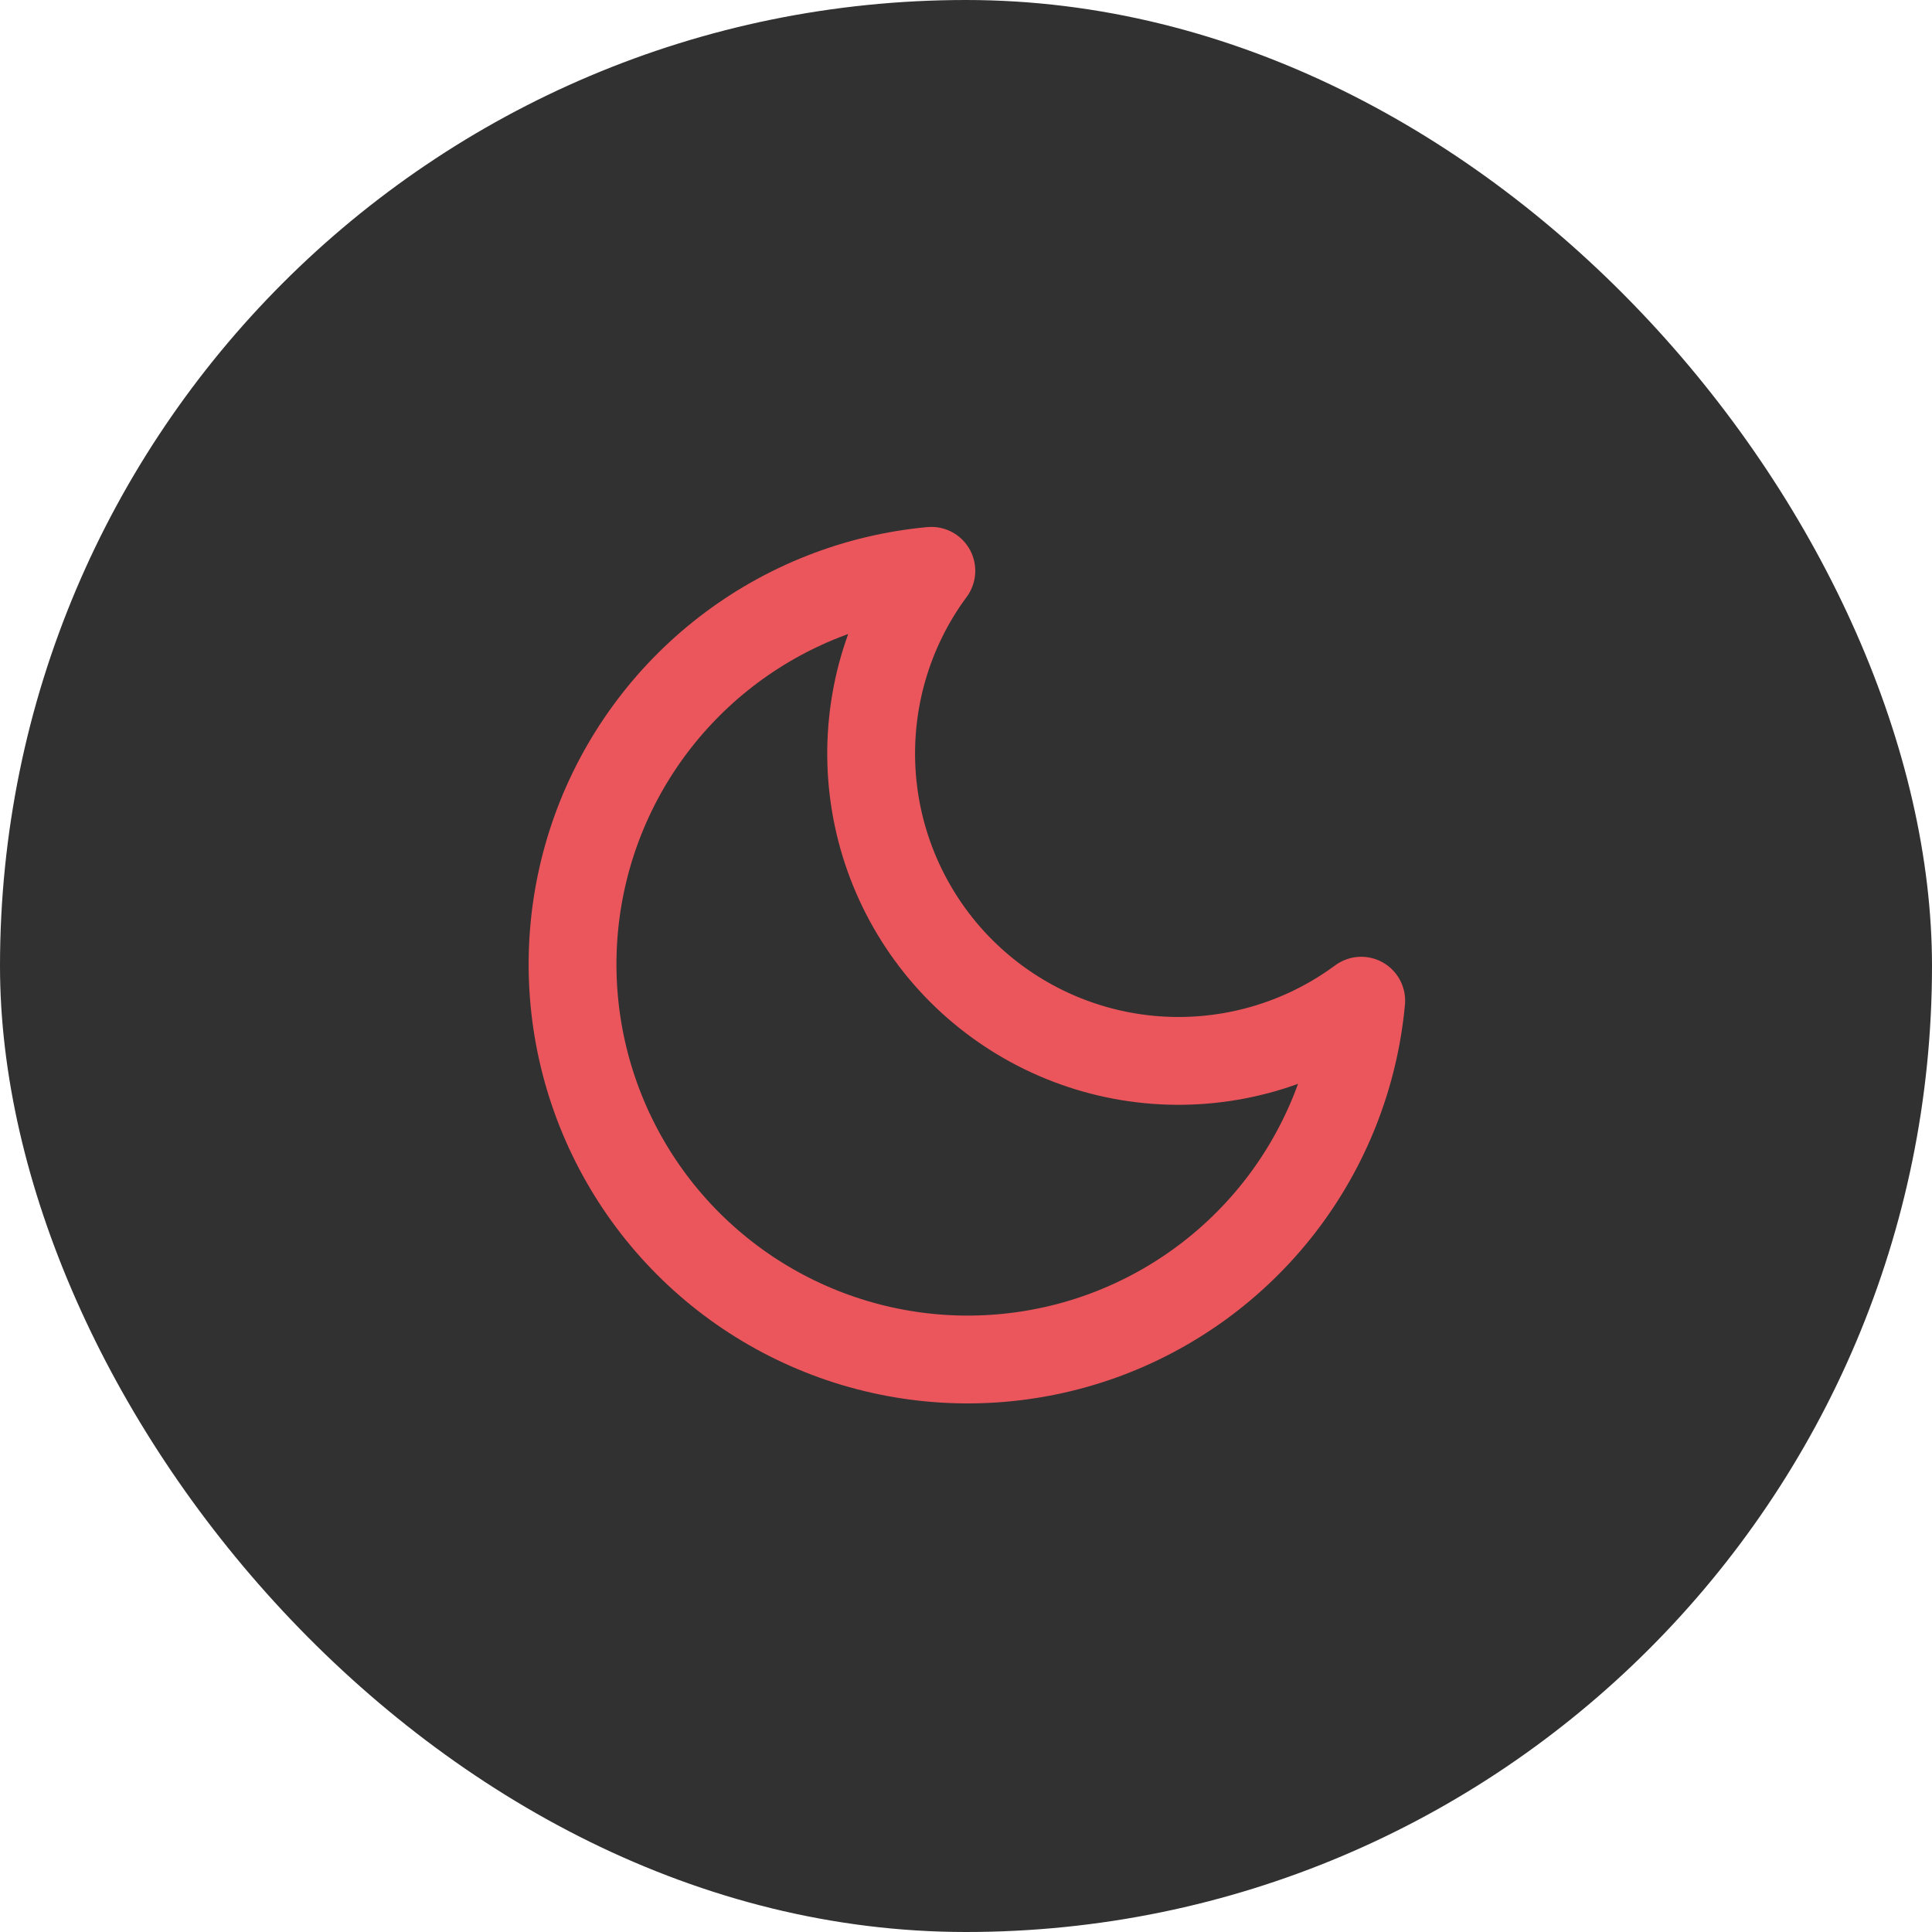 <svg xmlns="http://www.w3.org/2000/svg" width="44" height="44" viewBox="0 0 44 44" fill="none"><rect width="44" height="44" rx="22" fill="#313131"></rect><path d="M31.001 22.79C30.844 24.492 30.205 26.114 29.159 27.467C28.113 28.819 26.704 29.846 25.097 30.427C23.489 31.007 21.749 31.118 20.08 30.746C18.412 30.374 16.884 29.535 15.675 28.326C14.466 27.117 13.627 25.589 13.255 23.921C12.883 22.252 12.994 20.512 13.574 18.904C14.155 17.297 15.182 15.887 16.534 14.842C17.887 13.796 19.509 13.157 21.211 13C20.214 14.348 19.735 16.009 19.859 17.681C19.984 19.353 20.705 20.925 21.89 22.111C23.076 23.296 24.648 24.017 26.32 24.142C27.991 24.266 29.653 23.787 31.001 22.79Z" stroke="#EB565C" stroke-width="2" stroke-linecap="round" stroke-linejoin="round"></path></svg>